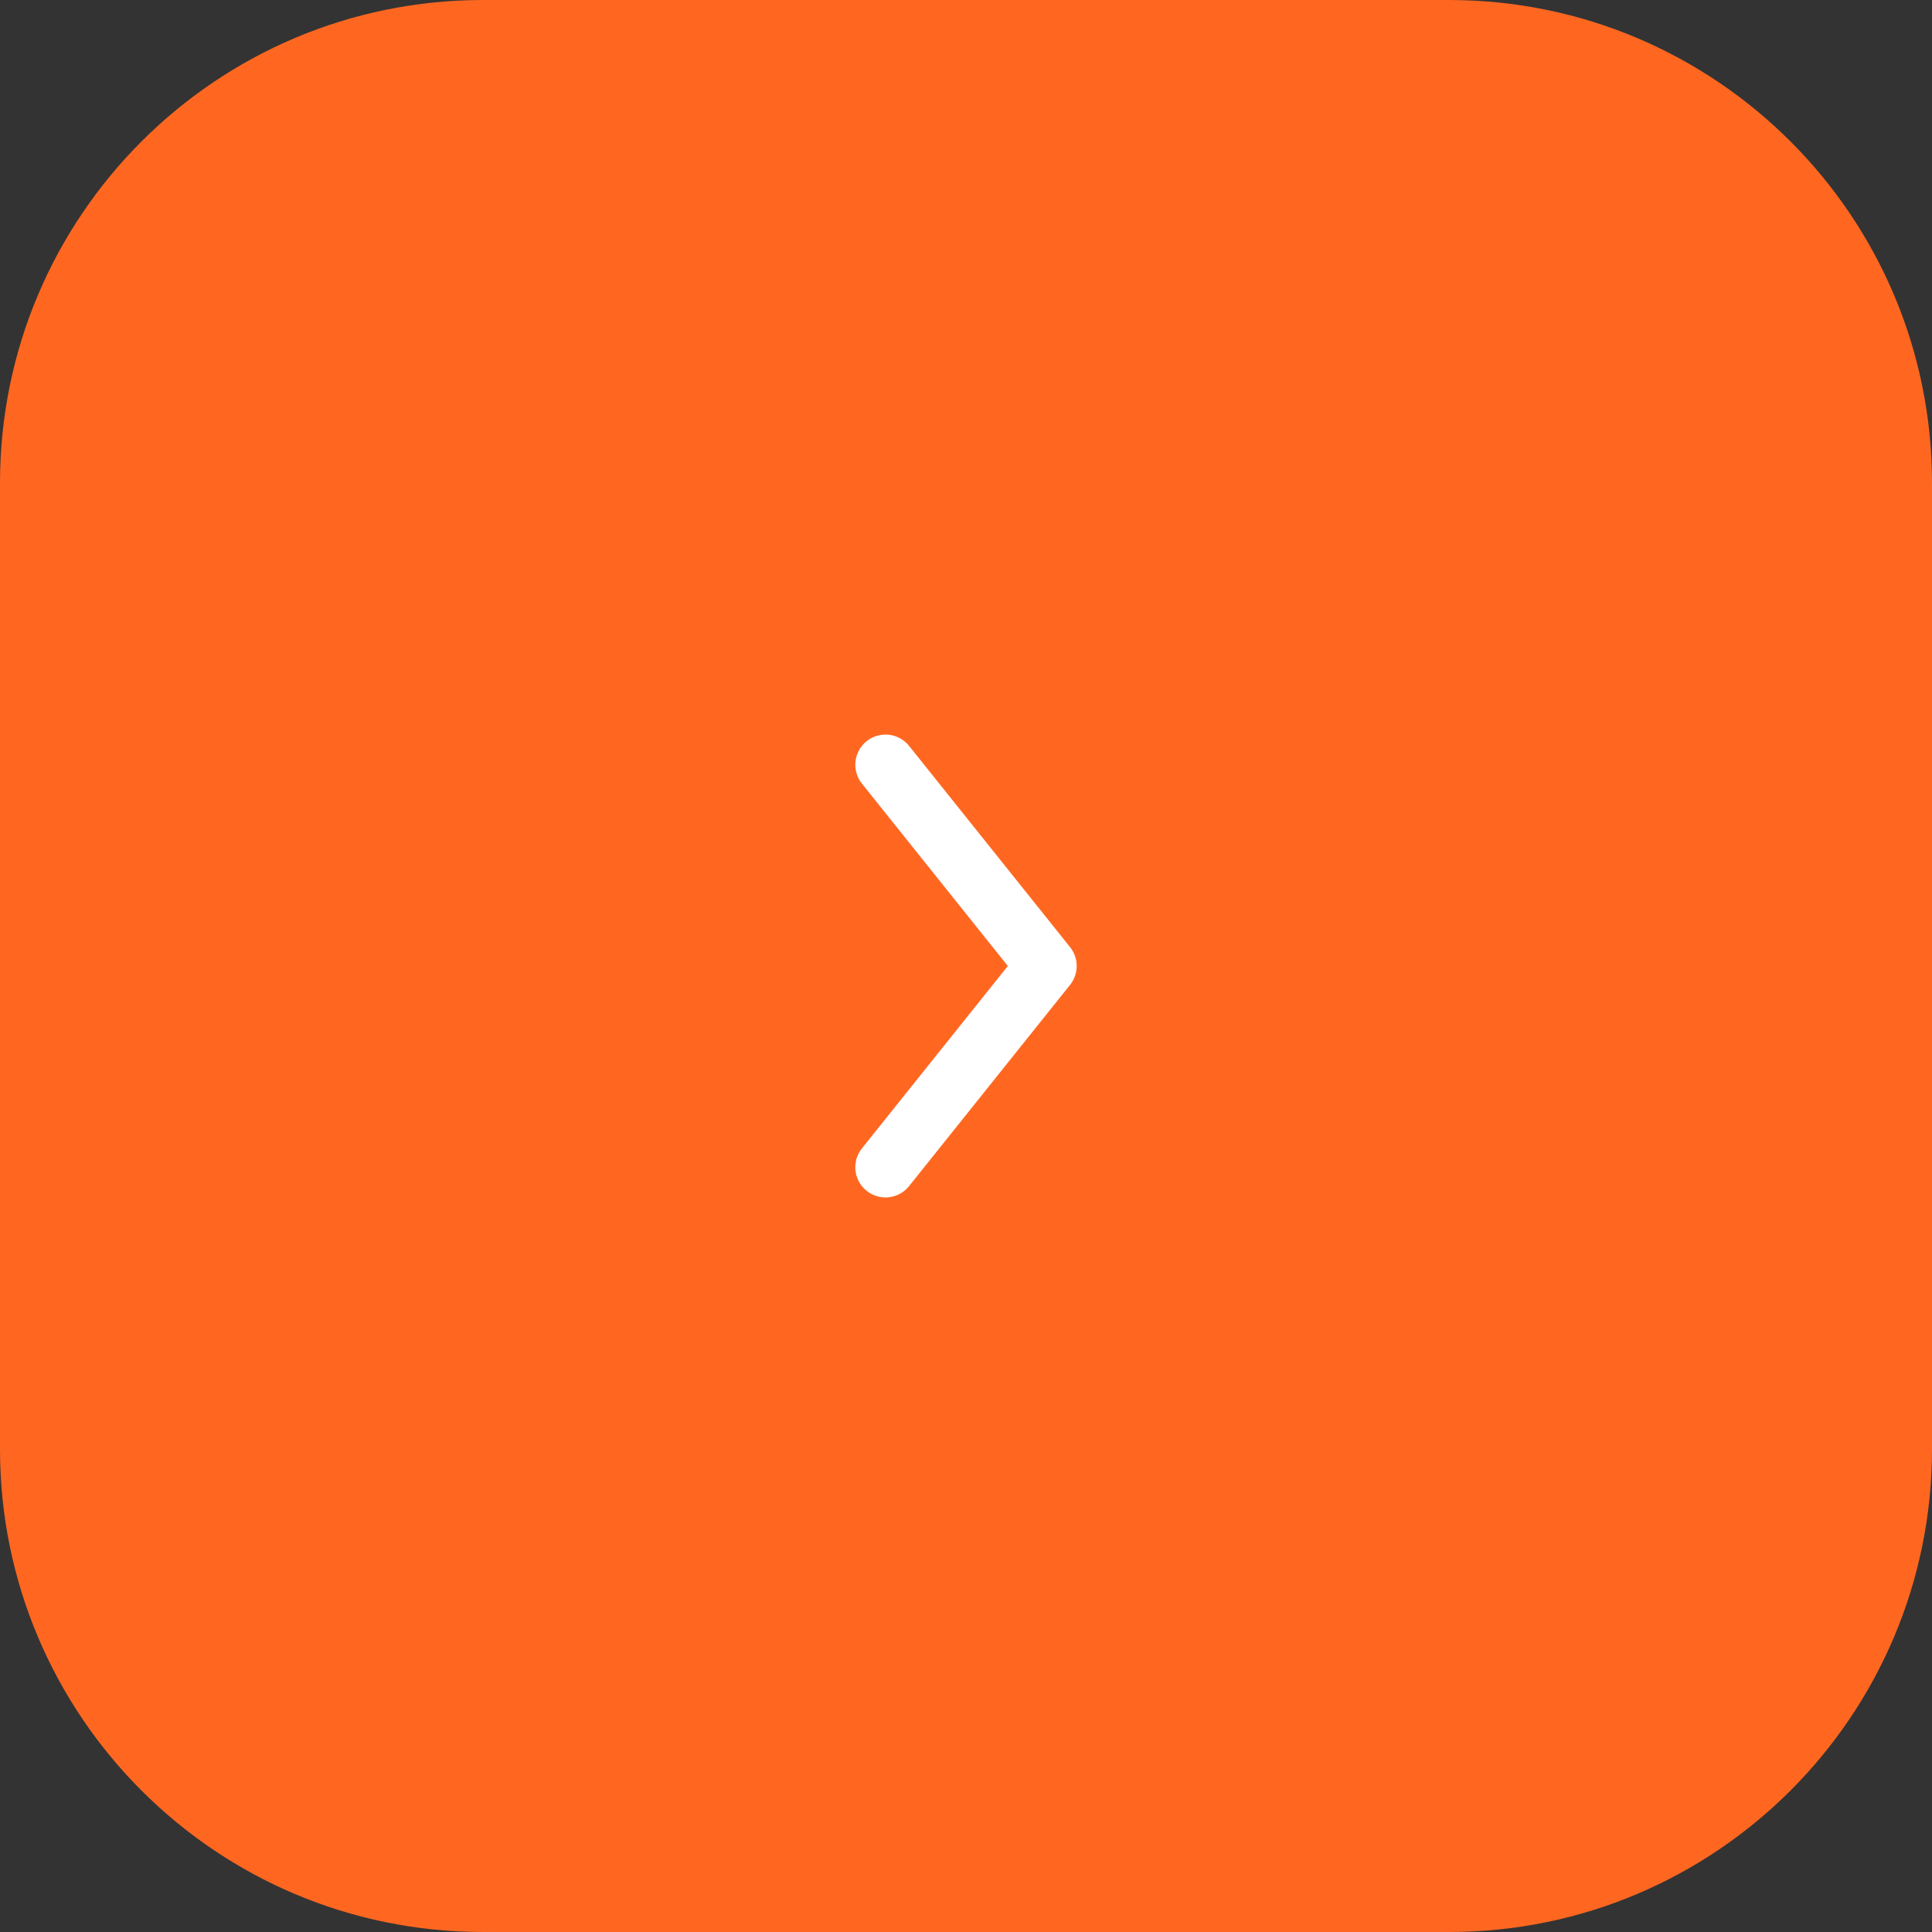 <?xml version="1.0" encoding="UTF-8"?> <svg xmlns="http://www.w3.org/2000/svg" width="48" height="48" viewBox="0 0 48 48" fill="none"><rect x="0" y="0" width="48" height="48" fill="#333333" stroke="none"/><g clip-path="url(#clip0_322_96)"><path d="M36 0H12C5.373 0 0 5.373 0 12V36C0 42.627 5.373 48 12 48H36C42.627 48 48 42.627 48 36V12C48 5.373 42.627 0 36 0Z" fill="#FF6721"></path><path d="M22 29L26 24L22 19" stroke="white" stroke-width="1.5" stroke-linecap="round" stroke-linejoin="round"></path></g><defs><clipPath id="clip0_322_96"><rect width="48" height="48" fill="white"></rect></clipPath></defs></svg> 